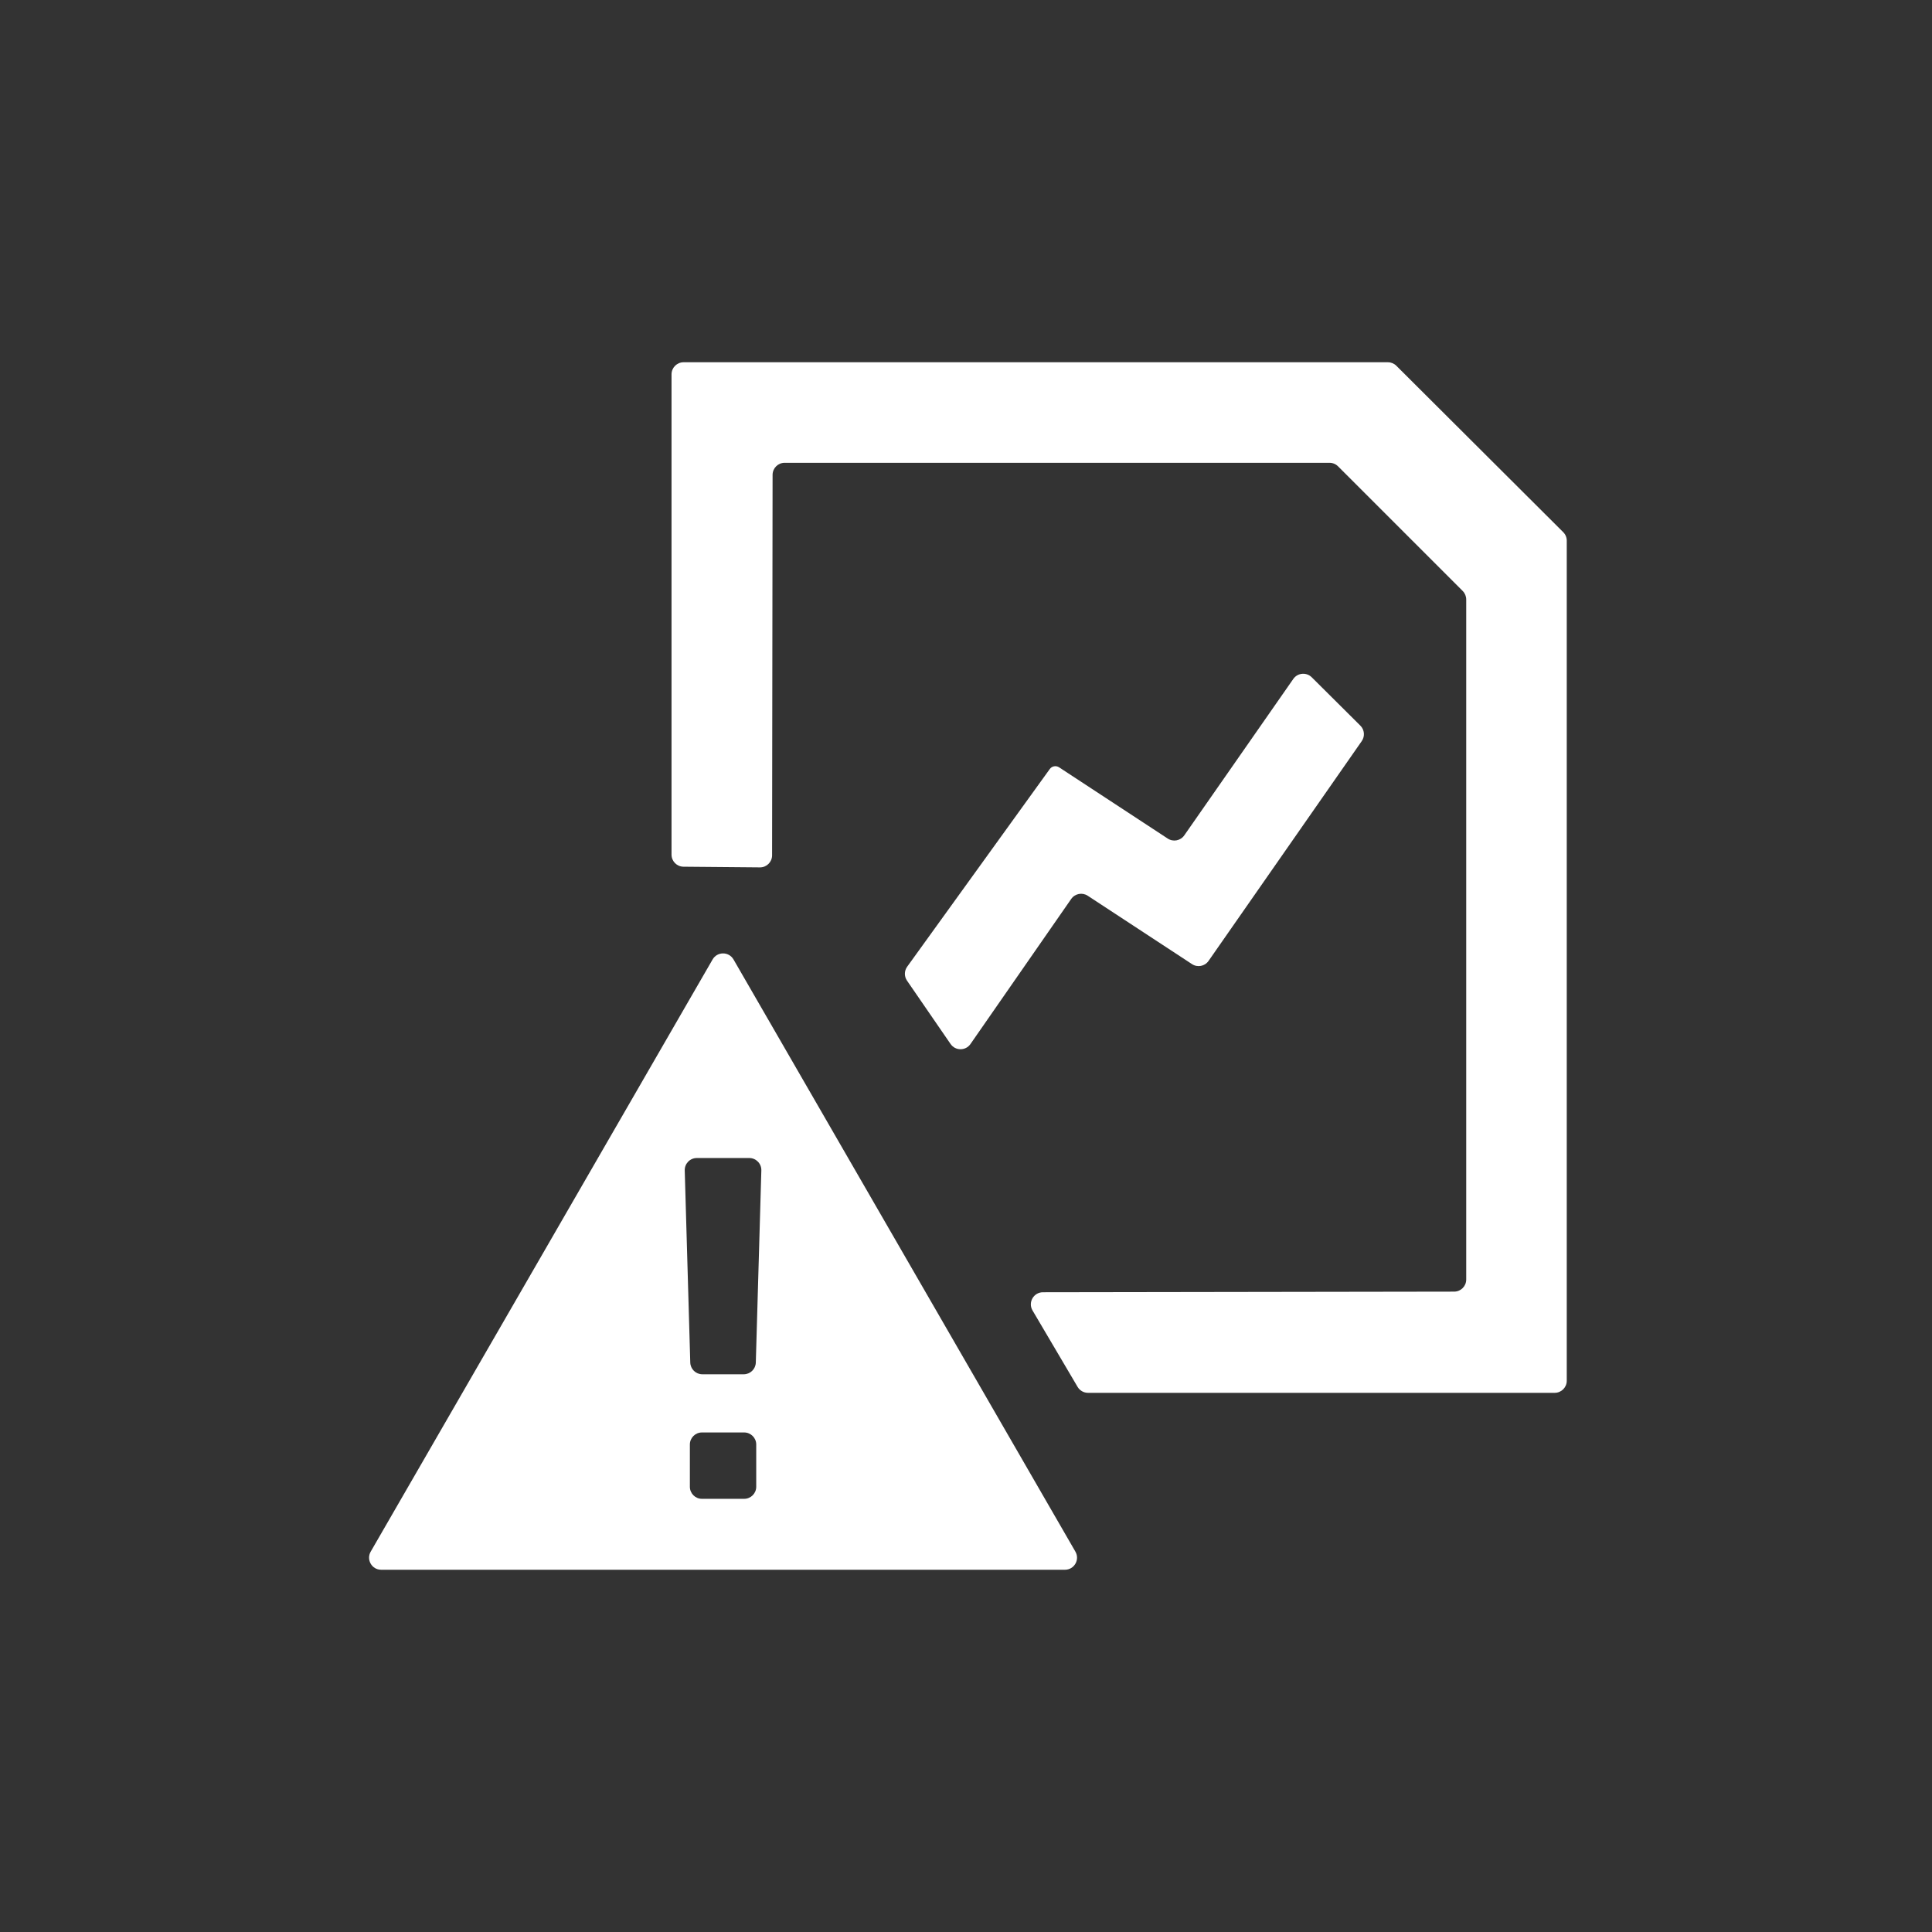 <?xml version="1.0" encoding="UTF-8"?>
<svg id="Layer_1" xmlns="http://www.w3.org/2000/svg" viewBox="0 0 160 160">
  <rect x="0" y="0" width="160" height="160" fill="#333333" stroke="none"/>
  <defs>
    <style>
      .cls-1 {
        fill: #fff;
      }
    </style>
  </defs>
  <path class="cls-1" d="M129.753,44.779c0-.266-.106-.521-.294-.708l-13.818-13.779c-.187-.187-.441-.292-.706-.292h-58.322c-.552,0-1,.448-1,1v39.777c0,.549.442.995.991 1l6.328.056c.555.005,1.008-.443,1.009-.999l.041-31.509c.001-.552.448-.999,1-.999h45.122c.265,0,.52.105.707.293l10.322,10.322c.188.188.293.442.293.707v56.319c0,.552-.447.999-.998,1l-34.058.052c-.773.001-1.253.842-.86,1.508l3.732,6.329c.18.305.507.492.861.492h38.649c.552,0,1-.448,1-1V44.779Z"/>
  <path class="cls-1" d="M78.723,86.46l-3.609-5.248c-.239-.348-.234-.809.013-1.152l11.805-16.364c.175-.252.519-.319.776-.151l8.999,5.901c.453.297,1.059.18,1.369-.264l9.03-12.956c.355-.51,1.085-.576,1.526-.137l4.027,4.005c.344.342.393.882.115,1.281l-12.688,18.205c-.309.444-.916.561-1.369.264l-8.635-5.662c-.453-.297-1.061-.179-1.37.266l-8.343,12.015c-.399.574-1.249.573-1.645-.004Z"/>
  <path class="cls-1" d="M89.06,128.5l-28.314-49.042c-.385-.667-1.347-.667-1.732,0l-28.314,49.042c-.385.667.096,1.5.866,1.5h56.628c.77,0,1.251-.833.866-1.5ZM62.628,123.126c0,.552-.448,1-1,1h-3.496c-.552,0-1-.448-1-1v-3.496c0-.552.448-1,1-1h3.496c.552,0,1,.448,1,1v3.496ZM62.593,112.841c-.016.541-.459.971-1.0.971h-3.428c-.541,0-.984-.43-1-.971l-.458-15.91c-.016-.563.436-1.029 1-1.029h4.344c.564,0,1.016.465 1,1.029l-.458,15.91Z"/>
</svg>